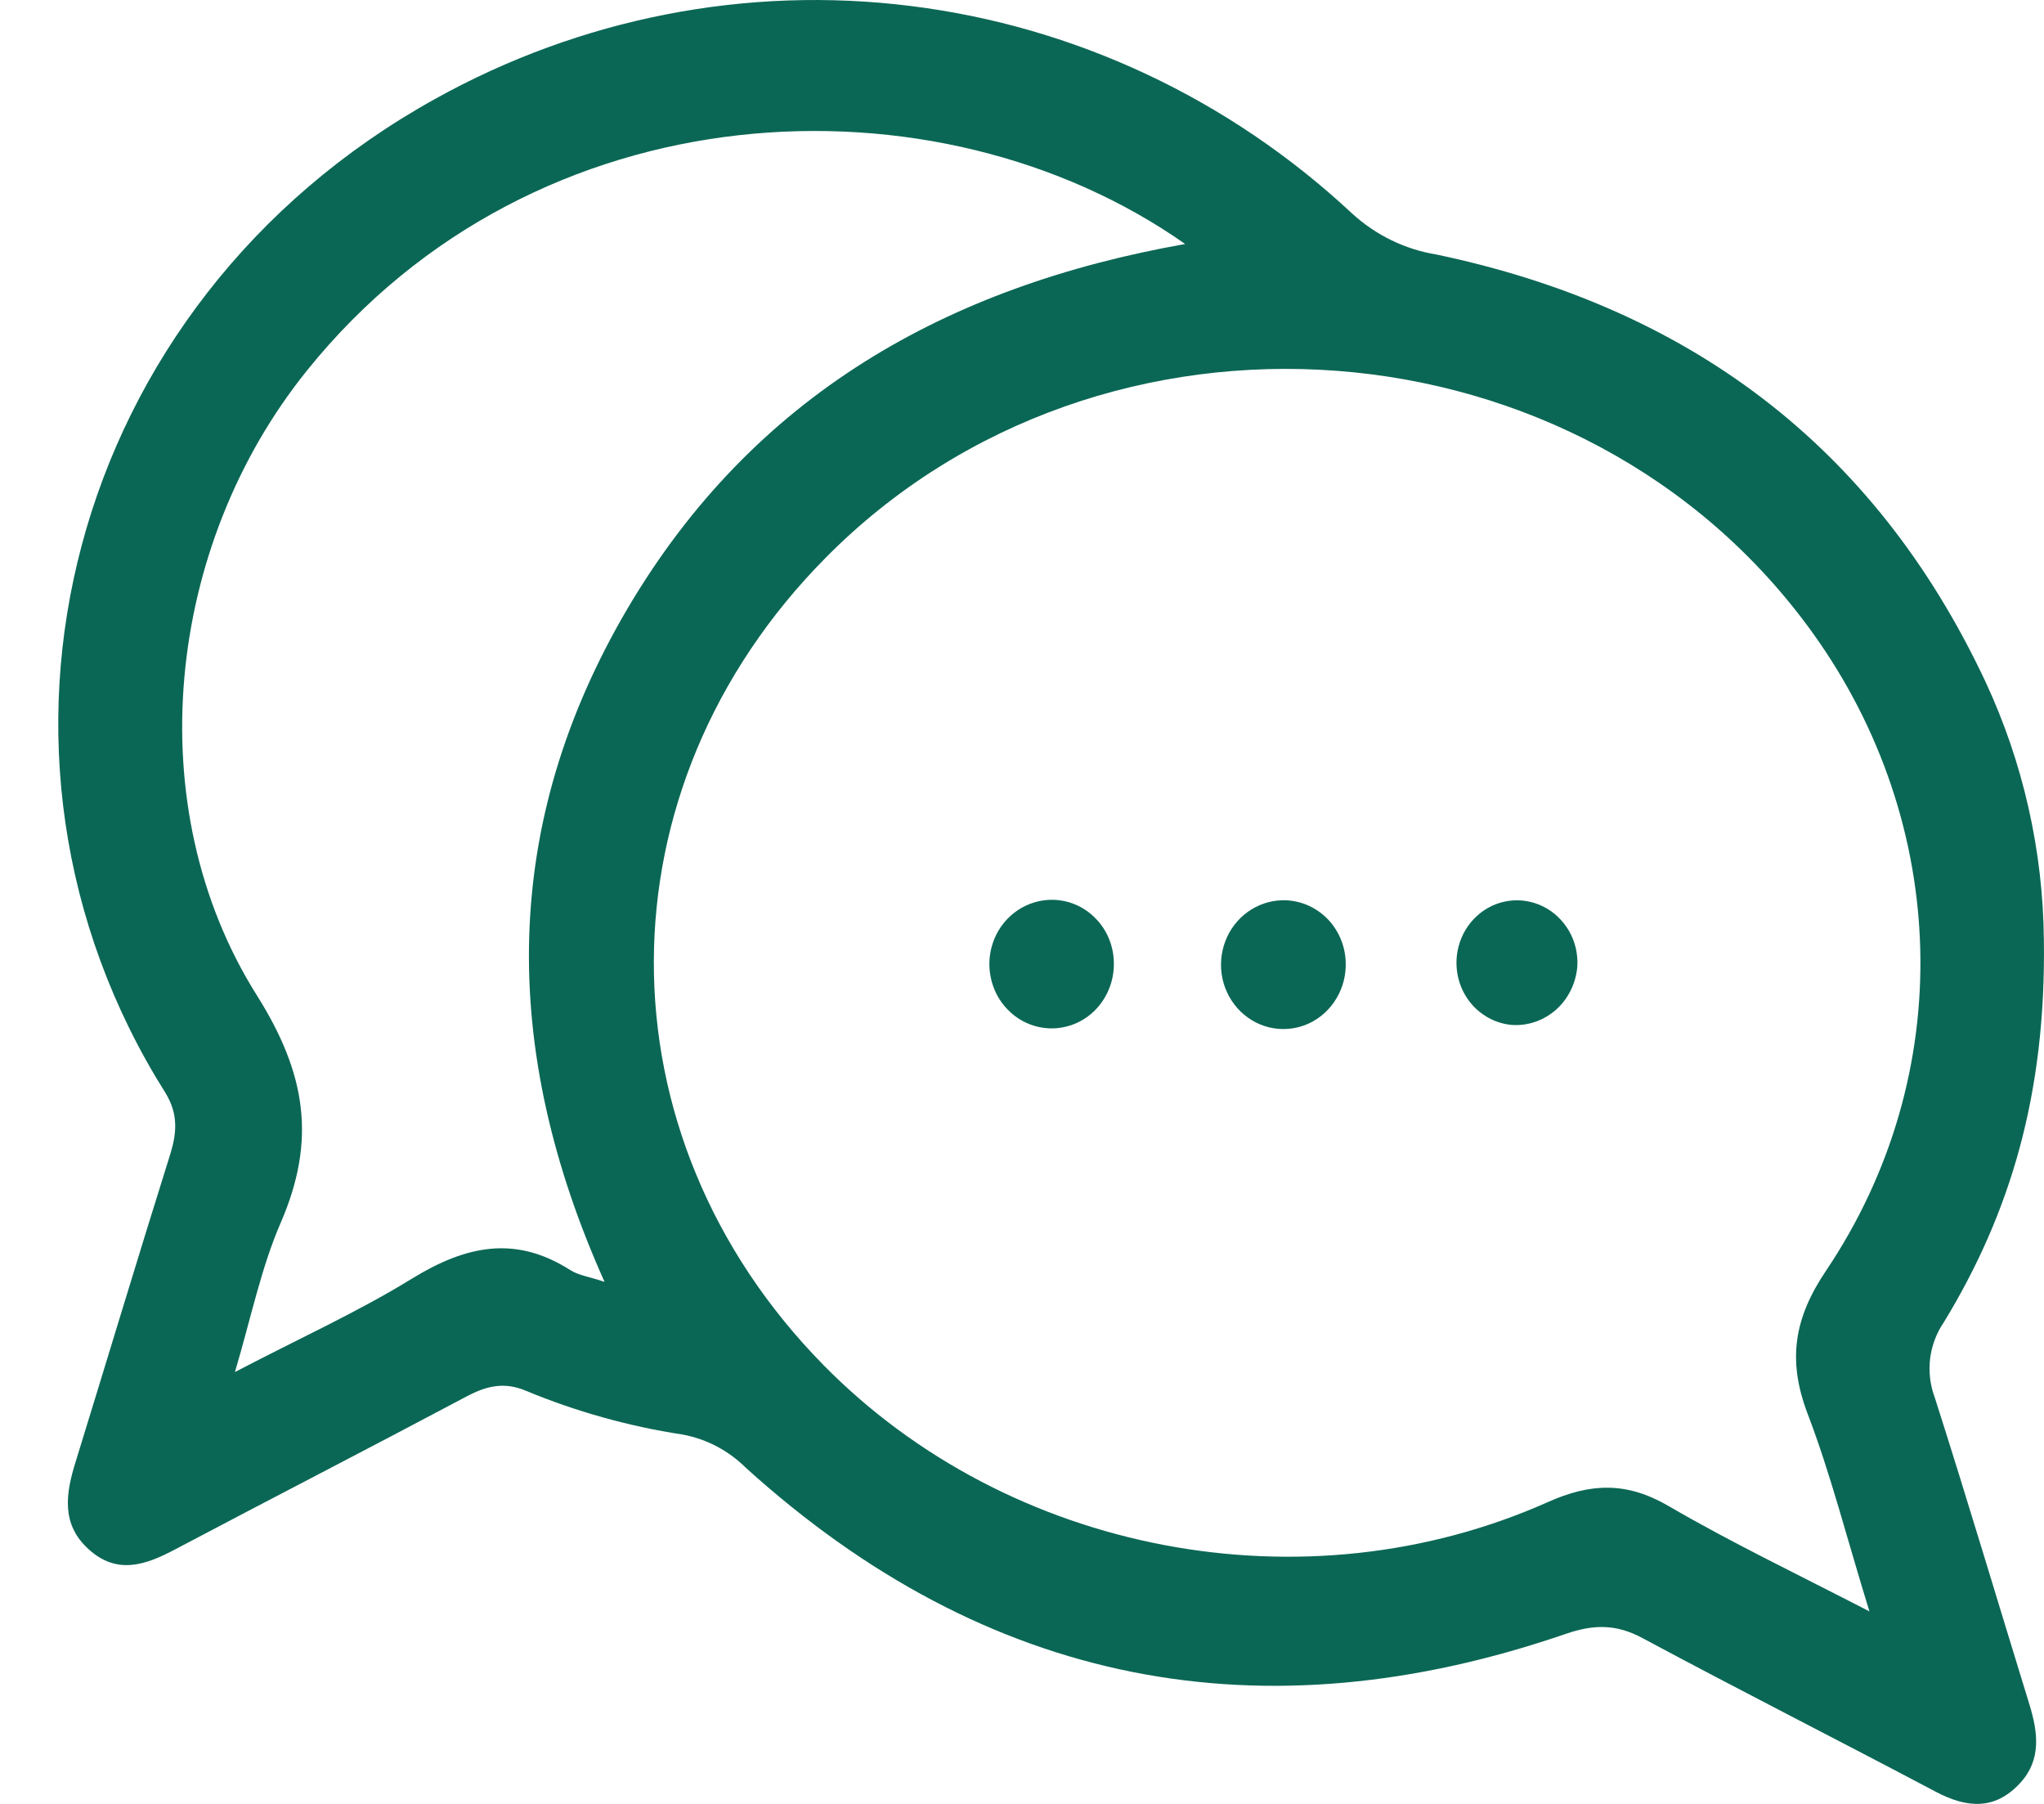 <svg width="17" height="15" viewBox="0 0 17 15" fill="none" xmlns="http://www.w3.org/2000/svg">
<g id="Icon">
<path id="Vector" d="M16.999 7.817C17.017 9.095 16.721 10.086 16.167 10.995C16.106 11.084 16.067 11.187 16.053 11.296C16.04 11.404 16.052 11.514 16.09 11.616C16.362 12.466 16.616 13.321 16.879 14.174C16.95 14.405 16.98 14.634 16.801 14.827C16.59 15.056 16.355 15.034 16.098 14.898C15.289 14.47 14.471 14.056 13.664 13.623C13.446 13.505 13.26 13.505 13.026 13.585C10.499 14.455 8.213 14.024 6.203 12.205C6.057 12.06 5.873 11.964 5.673 11.928C5.228 11.86 4.792 11.738 4.375 11.565C4.197 11.49 4.053 11.522 3.888 11.608C3.079 12.038 2.264 12.457 1.454 12.885C1.211 13.014 0.974 13.096 0.74 12.885C0.505 12.675 0.547 12.417 0.63 12.152C0.893 11.3 1.15 10.444 1.417 9.594C1.472 9.415 1.481 9.262 1.378 9.091C-0.407 6.262 0.555 2.521 3.618 0.823C4.828 0.15 6.211 -0.121 7.576 0.05C8.942 0.22 10.223 0.822 11.243 1.773C11.442 1.956 11.688 2.075 11.95 2.117C14.017 2.552 15.581 3.683 16.513 5.668C16.826 6.339 16.992 7.073 16.999 7.817ZM15.548 13.399C15.358 12.784 15.226 12.258 15.034 11.756C14.864 11.309 14.921 10.96 15.19 10.562C16.282 8.934 16.218 6.852 15.077 5.264C13.171 2.611 9.165 2.31 6.864 4.641C4.968 6.559 4.962 9.432 6.85 11.352C8.392 12.919 10.85 13.393 12.874 12.49C13.232 12.33 13.531 12.322 13.874 12.521C14.394 12.824 14.937 13.084 15.548 13.399ZM5.028 10.659C4.155 8.713 4.165 6.85 5.221 5.057C6.267 3.286 7.874 2.38 9.857 2.029C7.793 0.578 4.456 0.717 2.554 3.08C1.377 4.539 1.148 6.706 2.136 8.276C2.548 8.93 2.632 9.483 2.334 10.169C2.173 10.54 2.09 10.949 1.954 11.409C2.495 11.126 2.977 10.909 3.425 10.633C3.874 10.357 4.285 10.269 4.743 10.561C4.812 10.605 4.9 10.616 5.028 10.659Z" fill="#0B6755"/>
<path id="Vector_2" d="M9.264 8.013C9.265 8.119 9.235 8.223 9.178 8.312C9.122 8.401 9.04 8.47 8.945 8.511C8.85 8.551 8.746 8.562 8.645 8.541C8.544 8.52 8.451 8.469 8.379 8.393C8.306 8.318 8.257 8.222 8.238 8.117C8.218 8.013 8.23 7.905 8.27 7.807C8.31 7.71 8.378 7.627 8.464 7.569C8.551 7.511 8.652 7.481 8.755 7.482C8.89 7.484 9.02 7.54 9.115 7.64C9.211 7.739 9.264 7.873 9.264 8.013Z" fill="#0B6755"/>
<path id="Vector_3" d="M11.192 7.996C11.197 8.102 11.171 8.208 11.117 8.299C11.064 8.39 10.985 8.463 10.891 8.508C10.798 8.552 10.693 8.567 10.591 8.55C10.489 8.533 10.395 8.485 10.319 8.412C10.244 8.339 10.191 8.245 10.168 8.141C10.145 8.037 10.153 7.928 10.19 7.829C10.227 7.729 10.293 7.644 10.377 7.583C10.462 7.522 10.562 7.488 10.666 7.486C10.8 7.483 10.931 7.535 11.03 7.63C11.128 7.725 11.187 7.857 11.192 7.996Z" fill="#0B6755"/>
<path id="Vector_4" d="M12.577 8.523C12.478 8.515 12.384 8.477 12.306 8.414C12.228 8.352 12.17 8.266 12.139 8.17C12.108 8.073 12.105 7.968 12.131 7.87C12.157 7.771 12.21 7.683 12.284 7.616C12.358 7.548 12.45 7.505 12.548 7.491C12.646 7.477 12.746 7.494 12.835 7.538C12.924 7.582 12.998 7.653 13.049 7.74C13.1 7.828 13.124 7.929 13.119 8.031C13.109 8.17 13.047 8.3 12.946 8.392C12.844 8.484 12.712 8.531 12.577 8.523Z" fill="#0B6755"/>
</g>
</svg>
